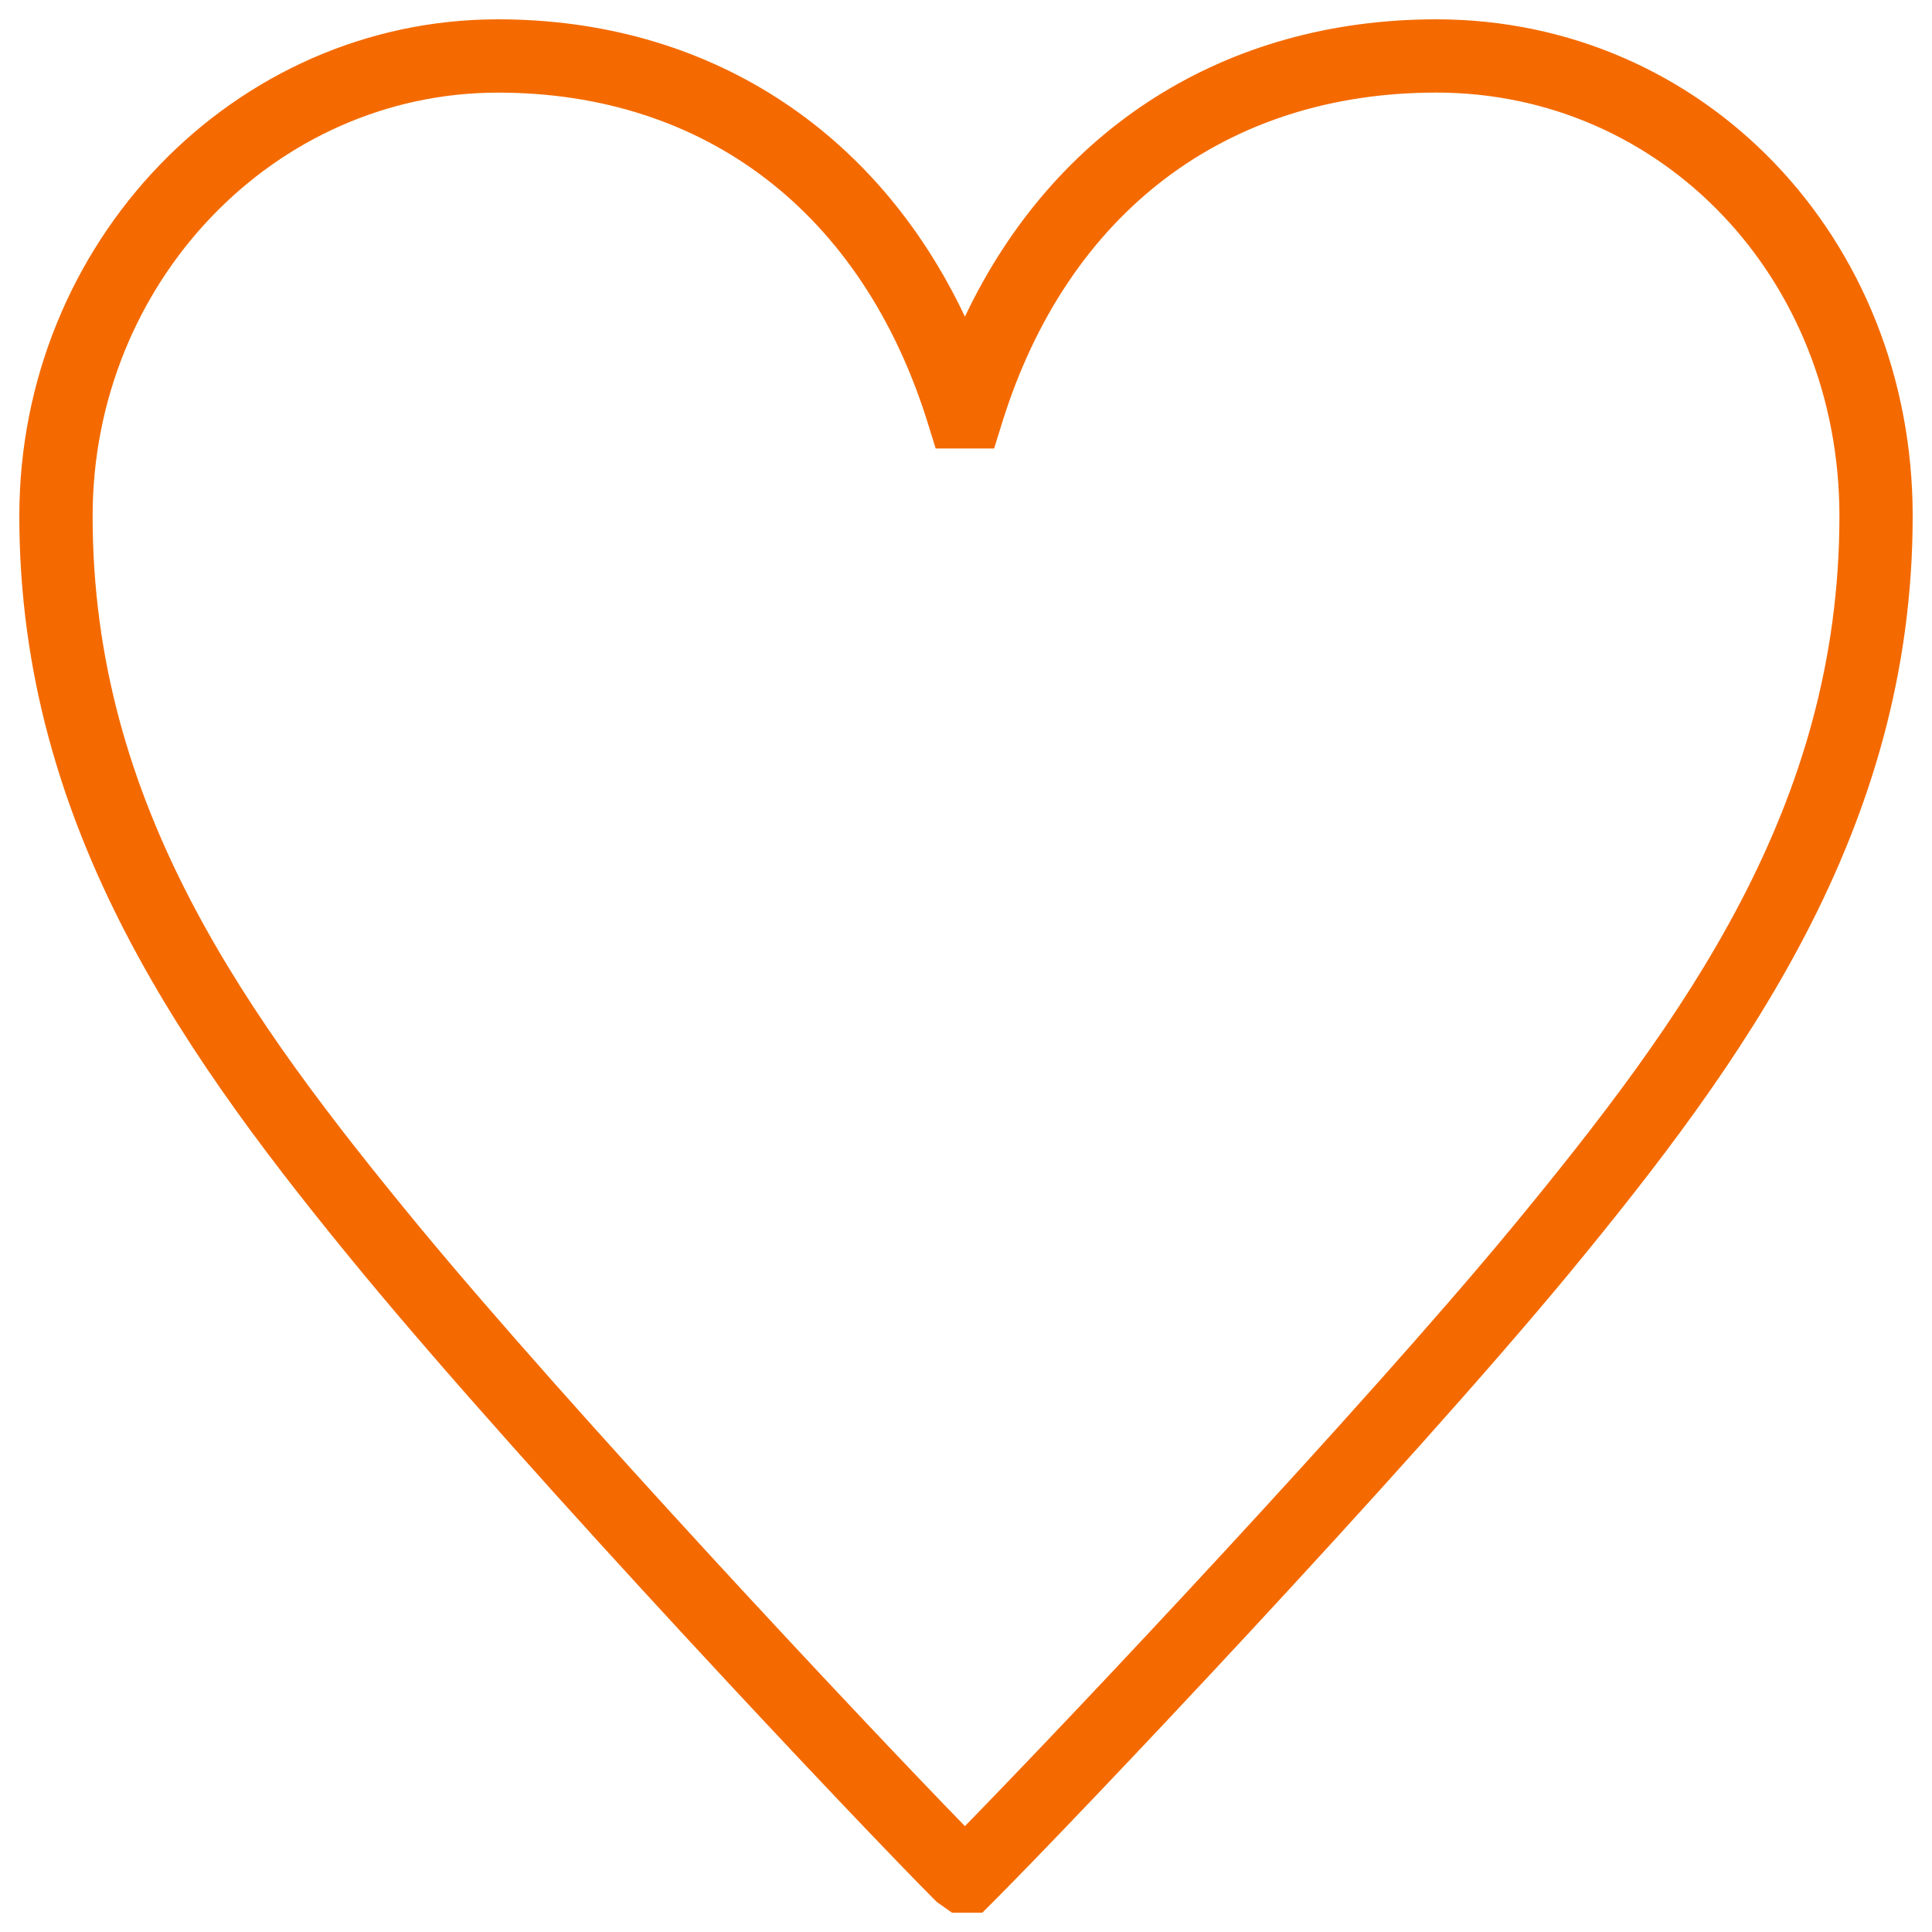 <?xml version="1.0" encoding="utf-8"?>
<!-- Generator: Adobe Illustrator 27.2.0, SVG Export Plug-In . SVG Version: 6.00 Build 0)  -->
<svg version="1.1" id="Layer_1" xmlns="http://www.w3.org/2000/svg" xmlns:xlink="http://www.w3.org/1999/xlink" x="0px" y="0px"
	 viewBox="0 0 500 500" style="enable-background:new 0 0 500 500;" xml:space="preserve">
<style type="text/css">
	.st0{fill:#F46A00;}
</style>
<g>
	<g>
		<path class="st0" d="M254.22,495h-7.85l-3.94-2.78c-20.06-20.05-104.63-109.64-148.43-162.56C48.96,275.03,5,214.89,5,133.56
			C5,62.67,60.56,5,128.87,5c54.07,0,97.87,28.35,120.85,76.95C272.79,33.35,317,5,371.72,5C440.84,5,495,61.47,495,133.56
			c0,81.33-43.96,141.46-88.98,196.08c-42.7,51.6-127.44,141-149.02,162.58L254.22,495z M128.87,23.97
			c-57.84,0-104.9,49.16-104.9,109.6c0,75.1,40.04,129.9,84.65,184.02c39.87,48.16,113.86,127.03,141.1,155.01
			c28.19-28.86,102.67-107.89,141.68-155.03c44.6-54.11,84.64-108.9,84.64-184.01c0-61.45-45.82-109.6-104.32-109.6
			c-54.51,0-95.47,31.14-112.37,85.43l-2.07,6.67h-15.13l-2.07-6.67C223.17,55.11,182.63,23.97,128.87,23.97z"/>
	</g>
</g>
</svg>
